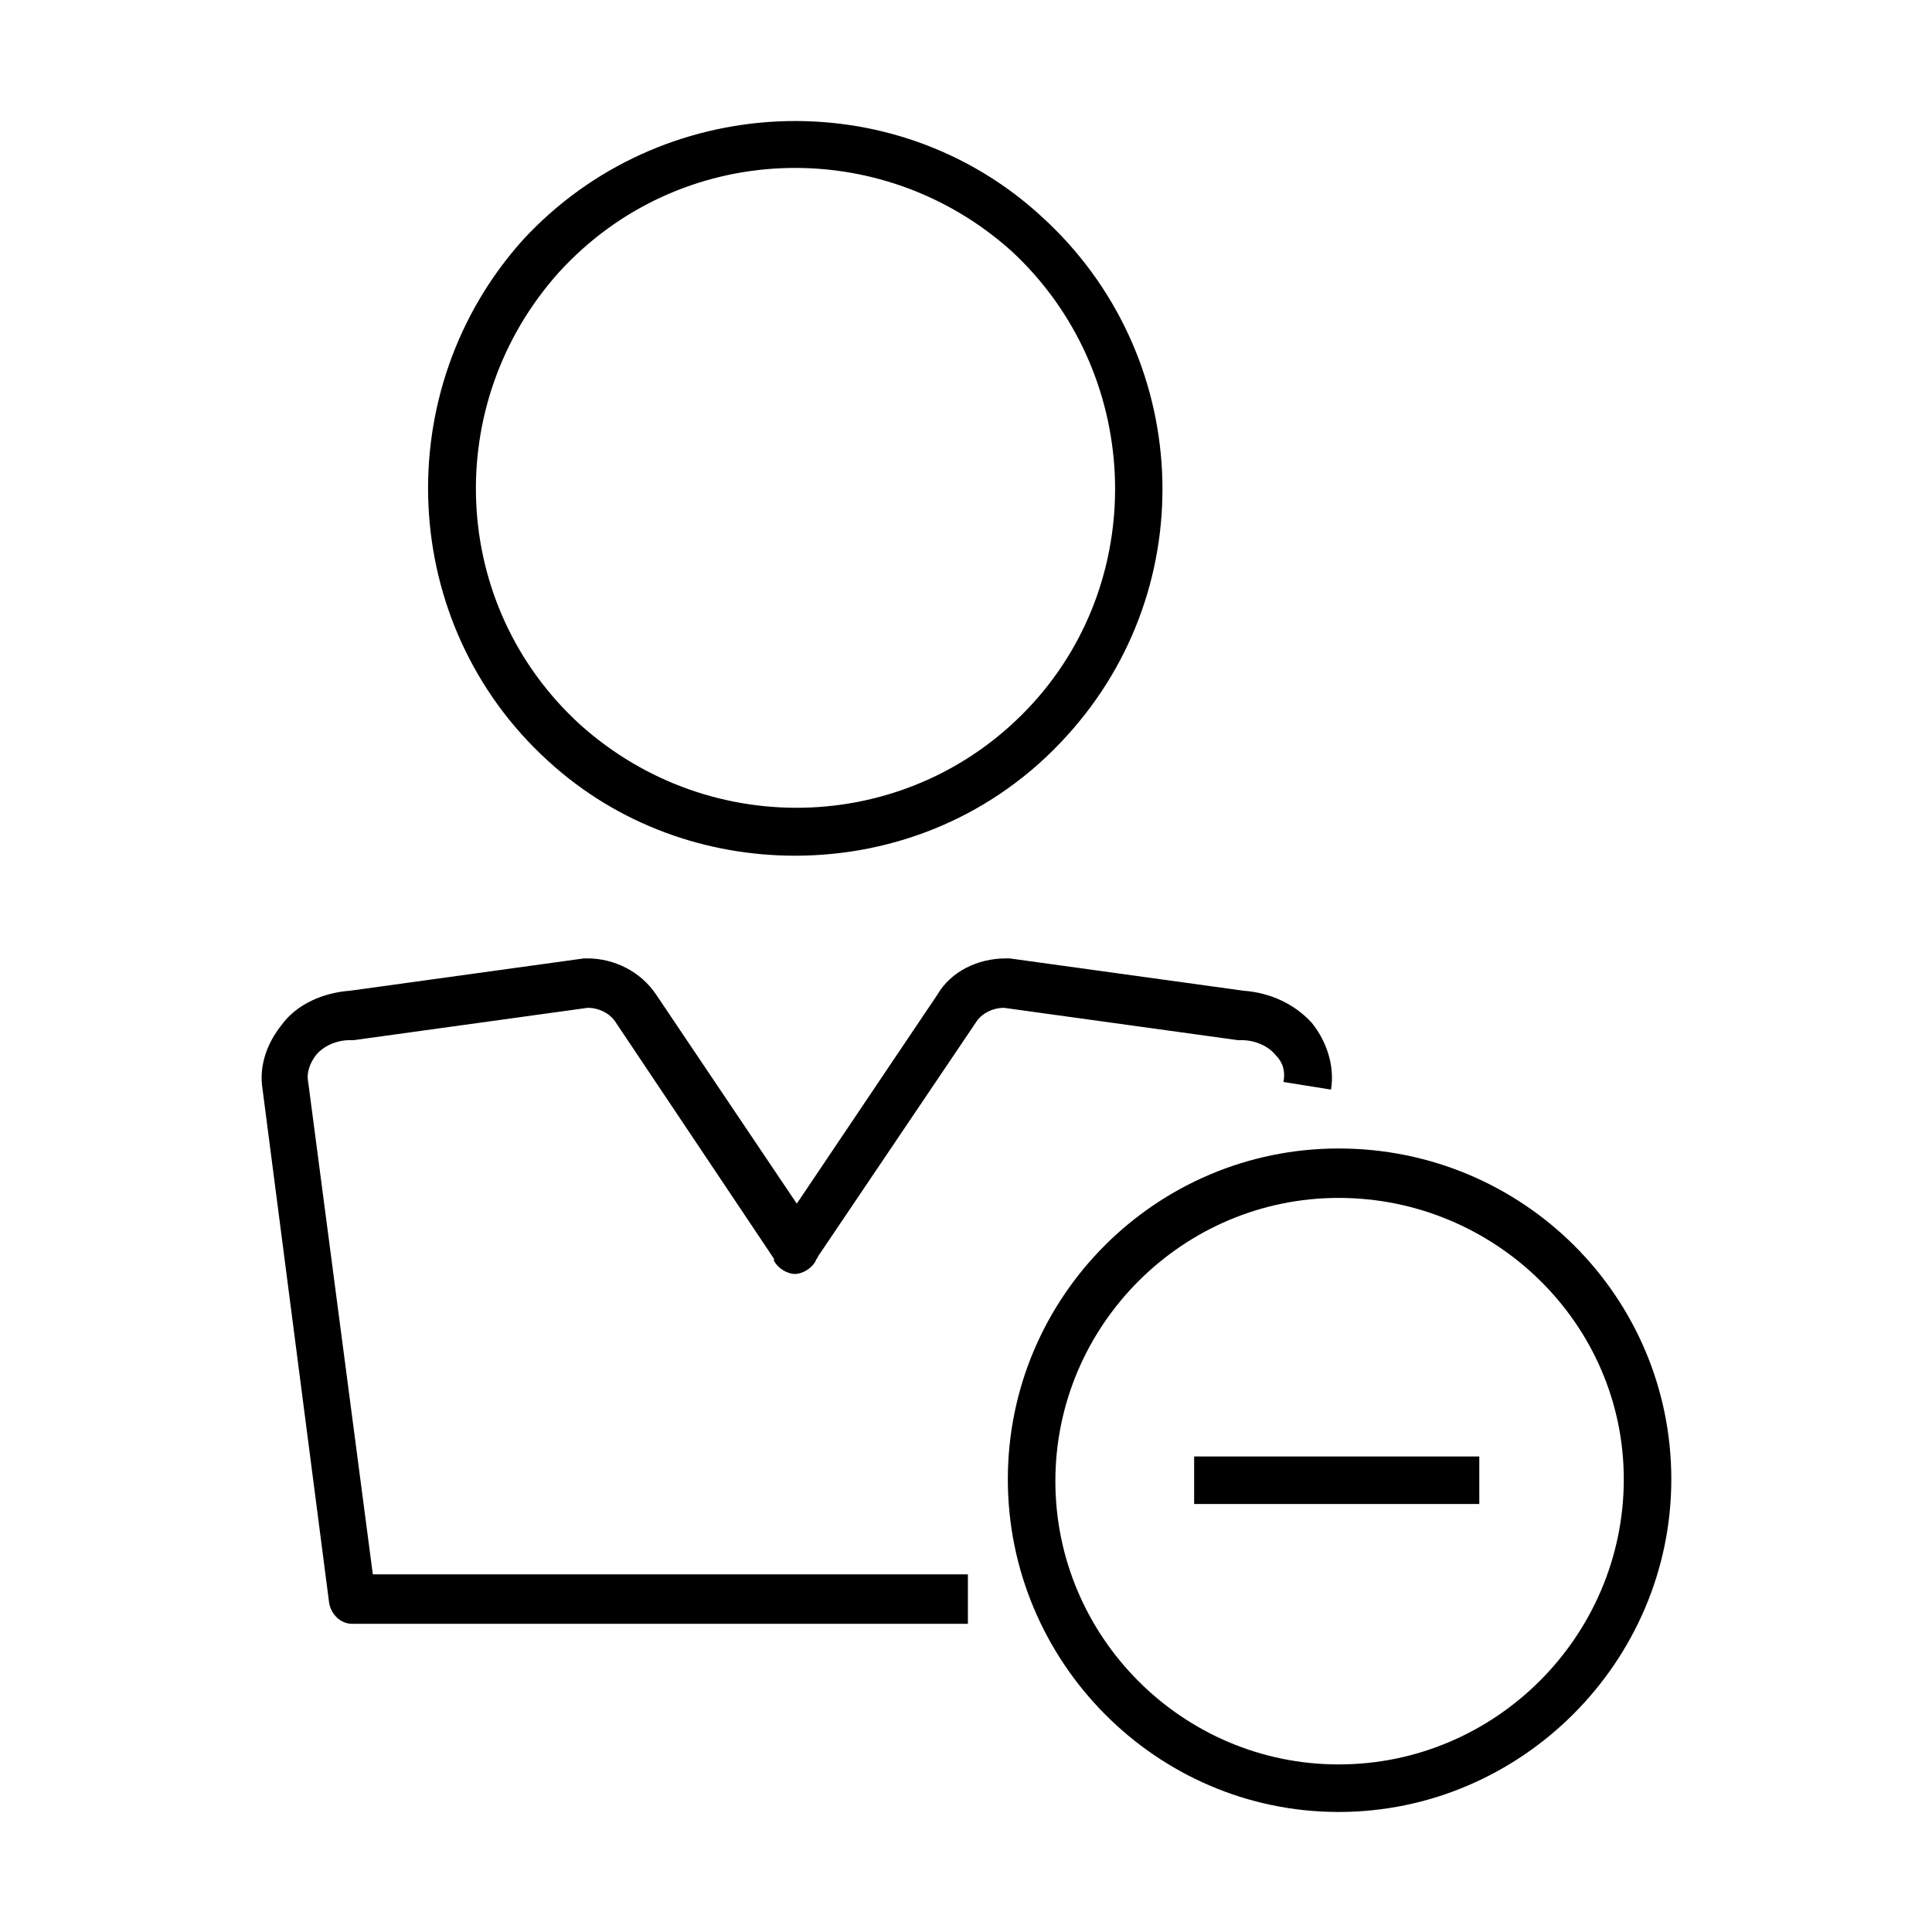 <?xml version="1.0" encoding="UTF-8"?>
<!-- Uploaded to: SVG Repo, www.svgrepo.com, Generator: SVG Repo Mixer Tools -->
<svg fill="#000000" width="800px" height="800px" version="1.1" viewBox="144 144 512 512" xmlns="http://www.w3.org/2000/svg">
 <g>
  <path d="m282.61 207.54c-35.77 39.801-33.25 101.77 6.551 138.04 18.641 17.129 42.32 25.191 65.496 25.191 26.703 0 52.898-10.578 72.043-31.738 36.273-39.801 33.25-101.27-6.551-137.54-39.293-36.277-101.26-33.254-137.54 6.043zm135.02 122.93c-31.738 34.762-85.145 36.777-119.91 5.543-34.762-31.738-36.777-85.145-5.543-119.91 31.738-34.762 85.145-36.777 119.91-5.543 34.258 31.738 36.777 85.648 5.543 119.91z"/>
  <path d="m218.63 415.62c-4.031 5.039-6.047 11.082-5.039 17.129l17.633 136.03c0.504 3.023 3.023 5.543 6.047 5.543h163.23v-13.098h-157.7l-17.129-130.49c-0.504-2.519 0.504-5.039 2.016-7.055 2.016-2.519 5.543-4.031 9.07-4.031h1.008l61.969-8.566c3.023 0 6.047 1.512 7.559 4.031l41.816 62.473v0.504c1.008 2.016 3.527 3.527 5.543 3.527s4.535-1.512 5.543-3.527c0-0.504 0.504-0.504 0.504-1.008l41.809-61.965c1.512-2.519 4.535-4.031 7.559-4.031l61.969 8.566h1.008c3.527 0 7.055 1.512 9.07 4.031 2.016 2.016 2.519 4.535 2.016 7.055l12.594 2.016c1.008-6.047-1.008-12.594-5.039-17.633-4.535-5.039-11.082-8.062-18.137-8.566l-61.969-8.566h-1.008c-7.559 0-14.609 3.527-18.137 9.574l-37.281 55.418-37.281-55.418c-4.031-6.047-11.082-9.574-18.137-9.574h-1.008l-61.969 8.566c-7.055 0.5-14.109 3.523-18.137 9.066z"/>
  <path d="m498.75 448.36c-48.367 0-87.664 39.297-87.664 87.664 0 48.367 39.297 88.168 87.664 88.168 48.363 0 88.164-39.801 88.164-88.168 0-48.367-39.297-87.664-88.164-87.664zm0 163.23c-41.312 0-75.066-33.754-75.066-75.066s33.754-75.066 75.066-75.066 75.57 33.25 75.57 74.562-33.754 75.57-75.57 75.57z"/>
  <path d="m460.46 529.98h75.57v12.594h-75.57z"/>
 </g>
</svg>
